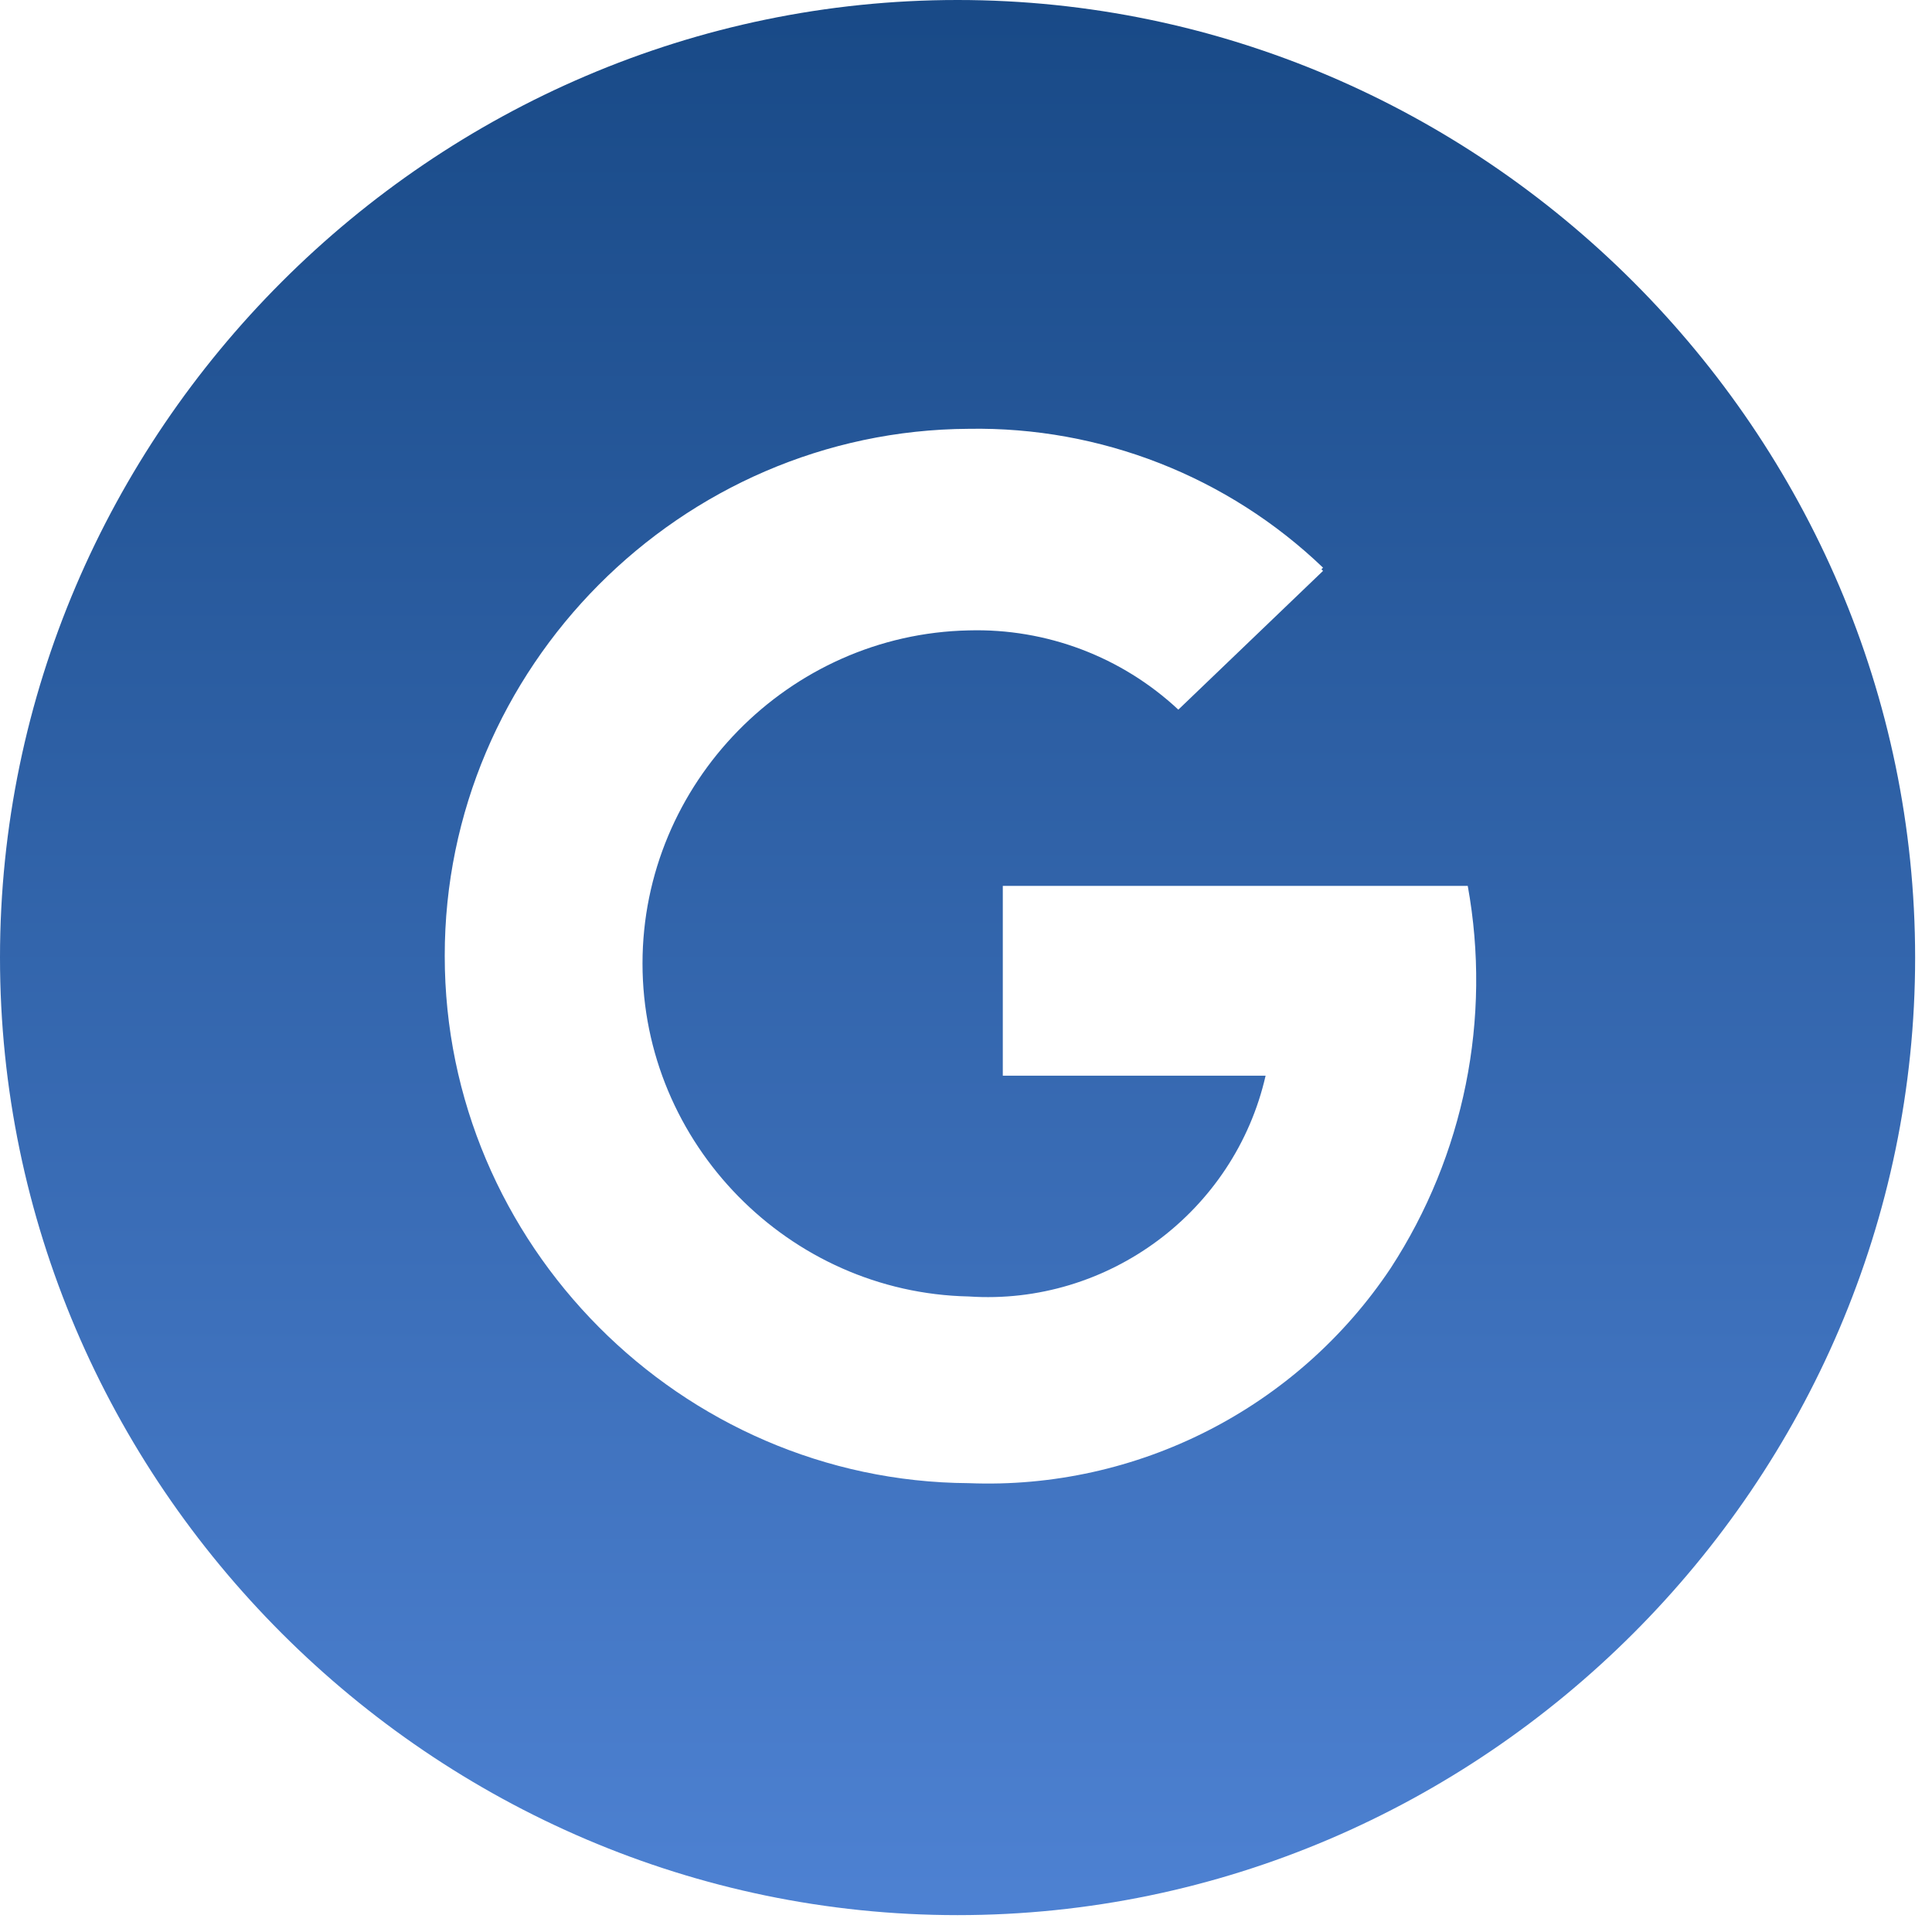 <?xml version="1.0" encoding="UTF-8" standalone="no"?>
<!DOCTYPE svg PUBLIC "-//W3C//DTD SVG 1.1//EN" "http://www.w3.org/Graphics/SVG/1.1/DTD/svg11.dtd">
<svg width="100%" height="100%" viewBox="0 0 41 41" version="1.1" xmlns="http://www.w3.org/2000/svg" xmlns:xlink="http://www.w3.org/1999/xlink" xml:space="preserve" xmlns:serif="http://www.serif.com/" style="fill-rule:evenodd;clip-rule:evenodd;stroke-linejoin:round;stroke-miterlimit:2;">
    <path id="Path_52" d="M20.321,0C9.173,0 0,9.173 0,20.321C0,31.469 9.173,40.642 20.321,40.642C31.469,40.642 40.642,31.469 40.642,20.321C40.641,9.174 31.468,0.001 20.321,0ZM29.511,26.914C27.527,29.887 24.129,31.618 20.558,31.475C14.446,31.439 9.437,26.399 9.438,20.287C9.433,14.173 14.444,9.132 20.558,9.1C23.354,9.052 26.058,10.112 28.077,12.047L28.043,12.081L28.077,12.115L25.006,15.06C23.803,13.936 22.204,13.332 20.558,13.378C16.736,13.457 13.635,16.623 13.635,20.446C13.635,24.268 16.736,27.434 20.558,27.513C23.512,27.713 26.199,25.714 26.858,22.828L21.281,22.828L21.281,18.8L31.148,18.8C31.658,21.614 31.072,24.518 29.511,26.914Z" style="fill:url(#_Linear1);fill-rule:nonzero;"/>
    <defs>
        <linearGradient id="_Linear1" x1="0" y1="0" x2="1" y2="0" gradientUnits="userSpaceOnUse" gradientTransform="matrix(2.4886e-15,40.642,-40.642,2.4886e-15,20.321,0)"><stop offset="0" style="stop-color:rgb(24,73,134);stop-opacity:1"/><stop offset="1" style="stop-color:rgb(78,130,211);stop-opacity:1"/></linearGradient>
    </defs>
</svg>
